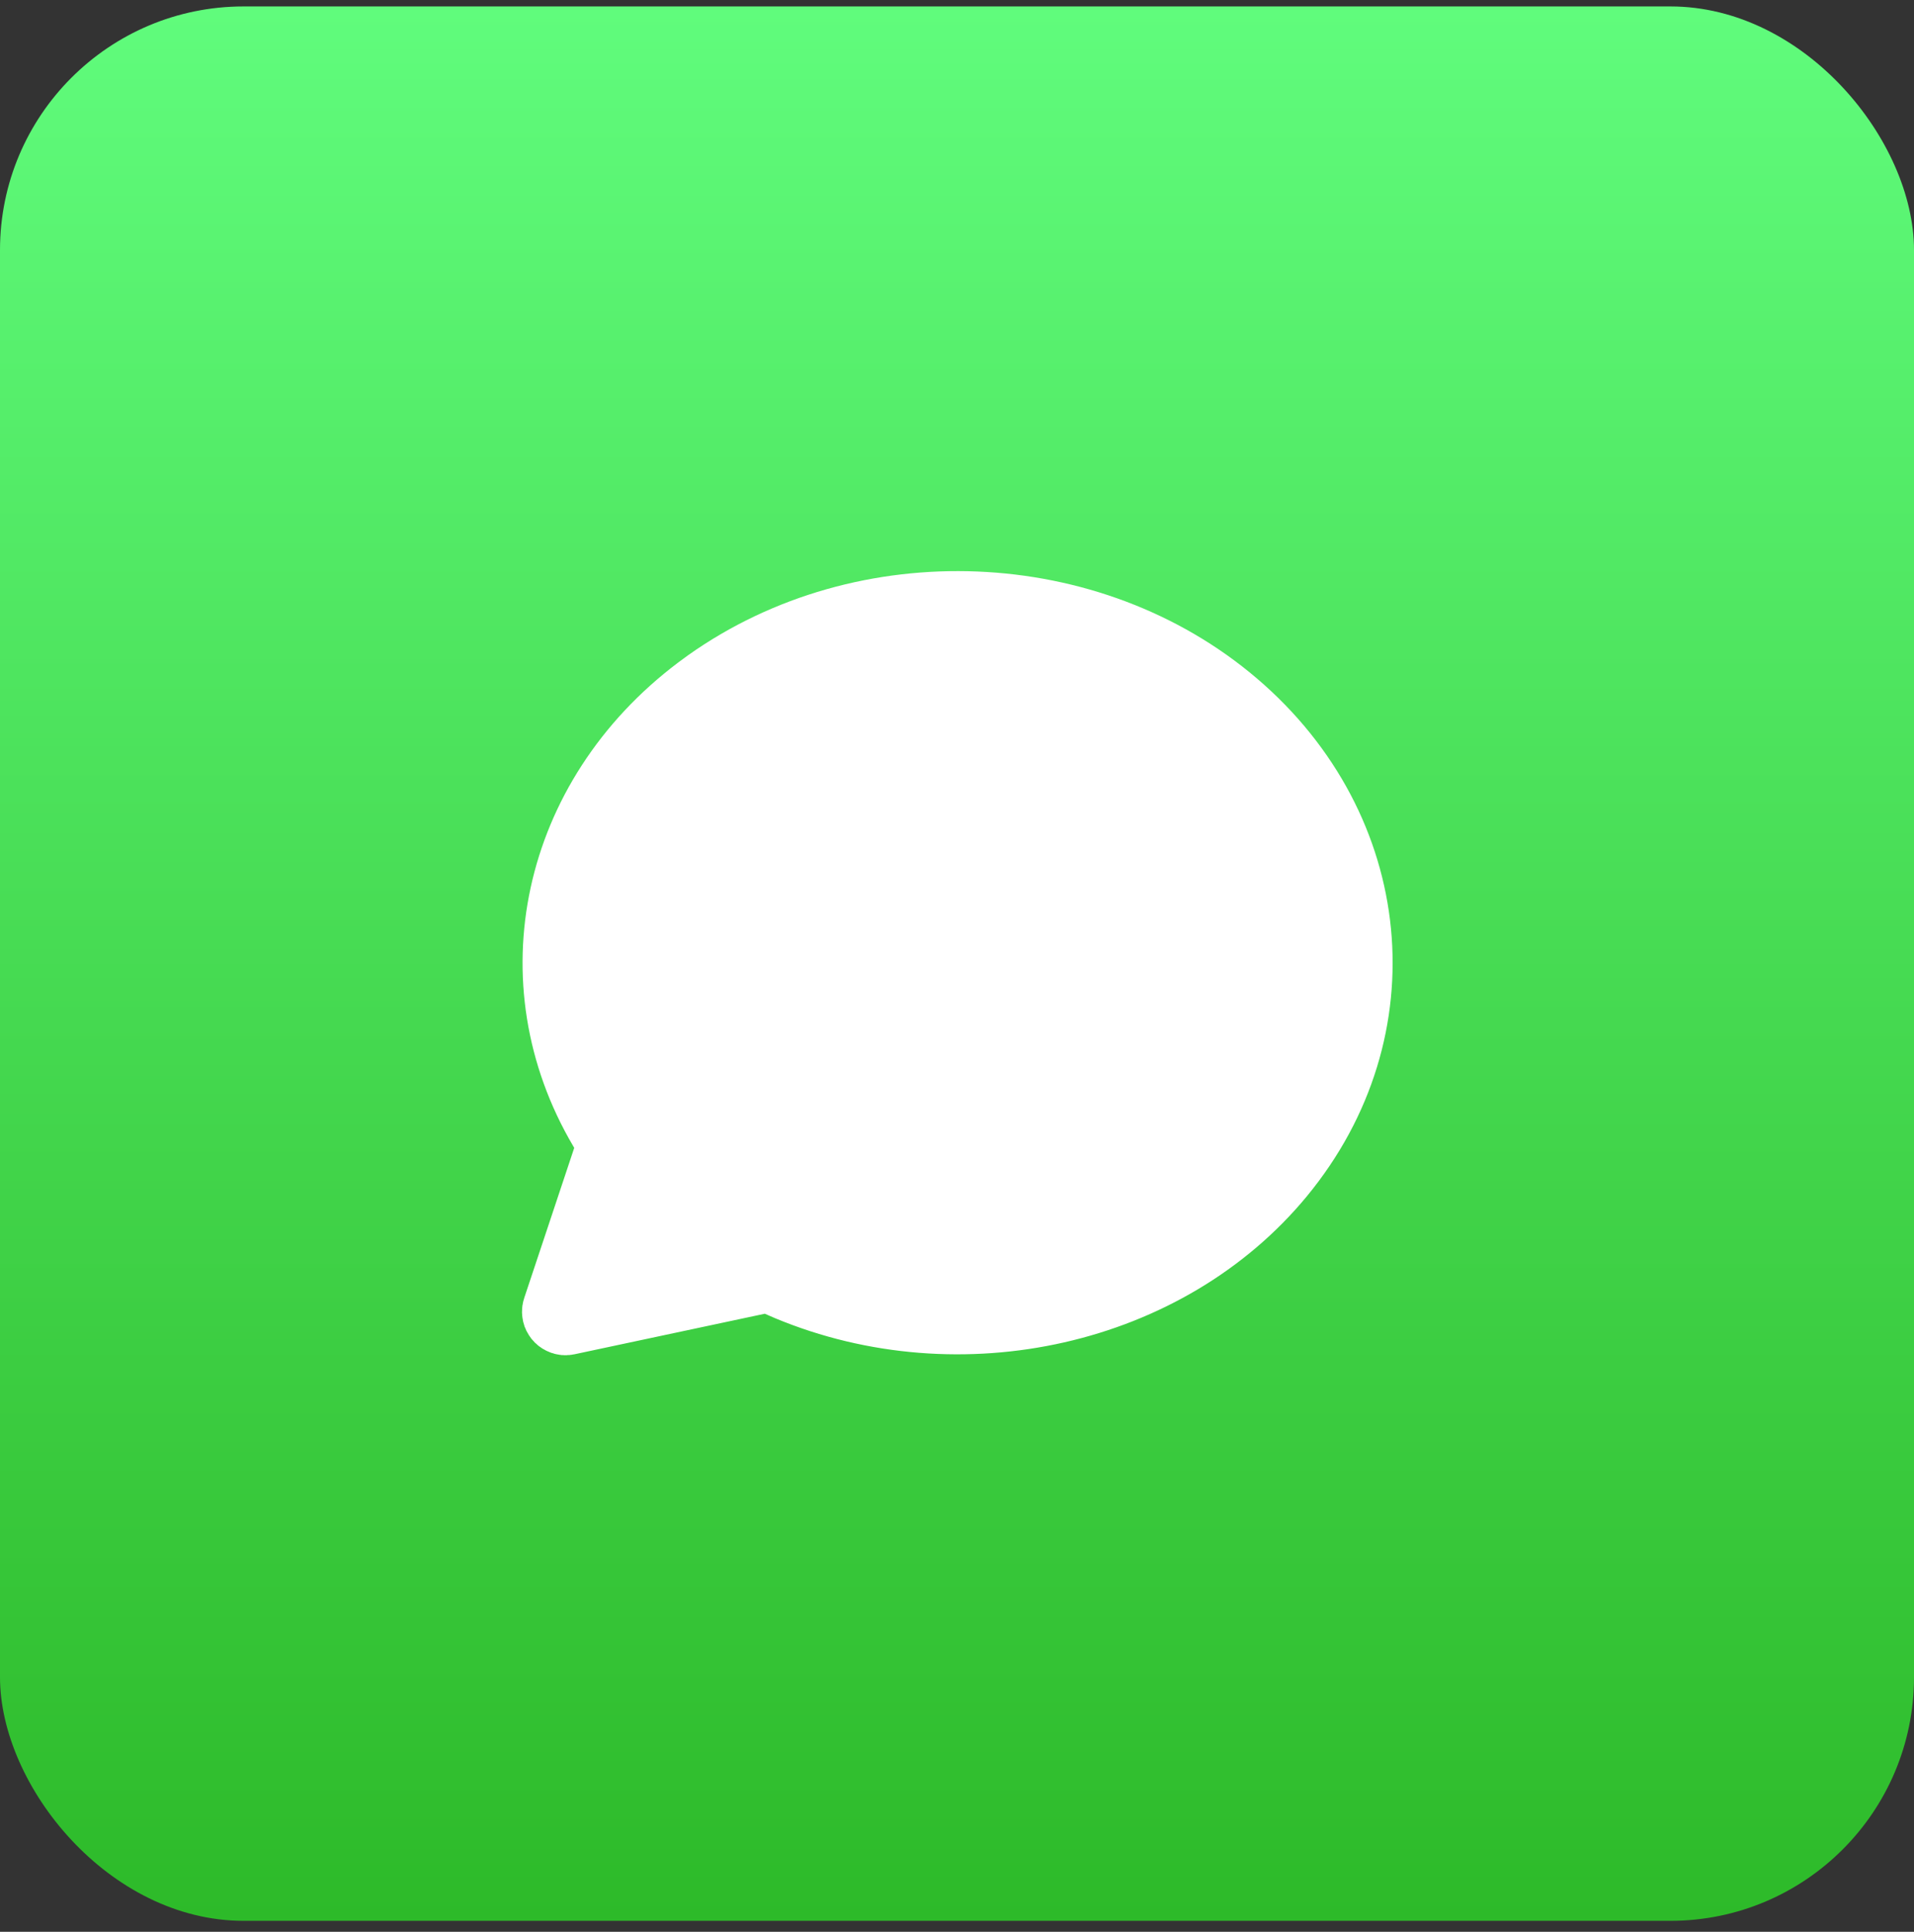 <svg width="110" height="111" viewBox="0 0 110 111" fill="none" xmlns="http://www.w3.org/2000/svg">
<rect x="0" y="0" width="110" height="111" fill="#333333" stroke="none"/>
<rect y="0.37" width="110" height="110" rx="14" fill="url(#paint0_linear_3539_15558)"/>
<path d="M39.553 37.645C49.3 30.732 63.222 31.297 72.235 38.982C81.403 46.805 82.655 59.577 75.115 68.727C68.013 77.345 55.203 80.185 44.538 75.74L43.955 75.487L33.02 77.815L32.92 77.83L32.833 77.847H32.788L32.733 77.86H32.638L32.555 77.87L32.502 77.867L32.445 77.87L32.362 77.862H32.275L32.22 77.852L32.165 77.847L32.078 77.83L31.992 77.817L31.953 77.807L31.892 77.795L31.77 77.755L31.71 77.742L31.683 77.73L31.628 77.712L31.515 77.662L31.44 77.632L31.413 77.617L31.378 77.602L31.3 77.557L31.188 77.497L31.148 77.47L31.055 77.405L30.955 77.337L30.95 77.327L30.918 77.305L30.81 77.205L30.747 77.155L30.733 77.137L30.593 76.982L30.56 76.947L30.532 76.912L30.435 76.772L30.4 76.725L30.387 76.7L30.282 76.517L30.265 76.487L30.255 76.467L30.238 76.437L30.203 76.342L30.152 76.237L30.142 76.197L30.133 76.172L30.09 76.02L30.073 75.975L30.067 75.937L30.055 75.89L30.043 75.807L30.023 75.702L30.017 75.625L30.01 75.6V75.56L30 75.425L30.003 75.335L30.005 75.277L30.01 75.145L30.02 75.082V75.035L30.04 74.947L30.052 74.862L30.065 74.812L30.075 74.762L30.12 74.612L30.128 74.58L33.002 65.955L32.947 65.862C27.422 56.495 29.925 44.885 38.98 38.065L39.553 37.645Z" fill="white"/>
<defs>
<linearGradient id="paint0_linear_3539_15558" x1="55" y1="0.37" x2="55" y2="110.37" gradientUnits="userSpaceOnUse">
<stop stop-color="#60FC7C"/>
<stop offset="1" stop-color="#2DBA29"/>
</linearGradient>
</defs>
</svg>
